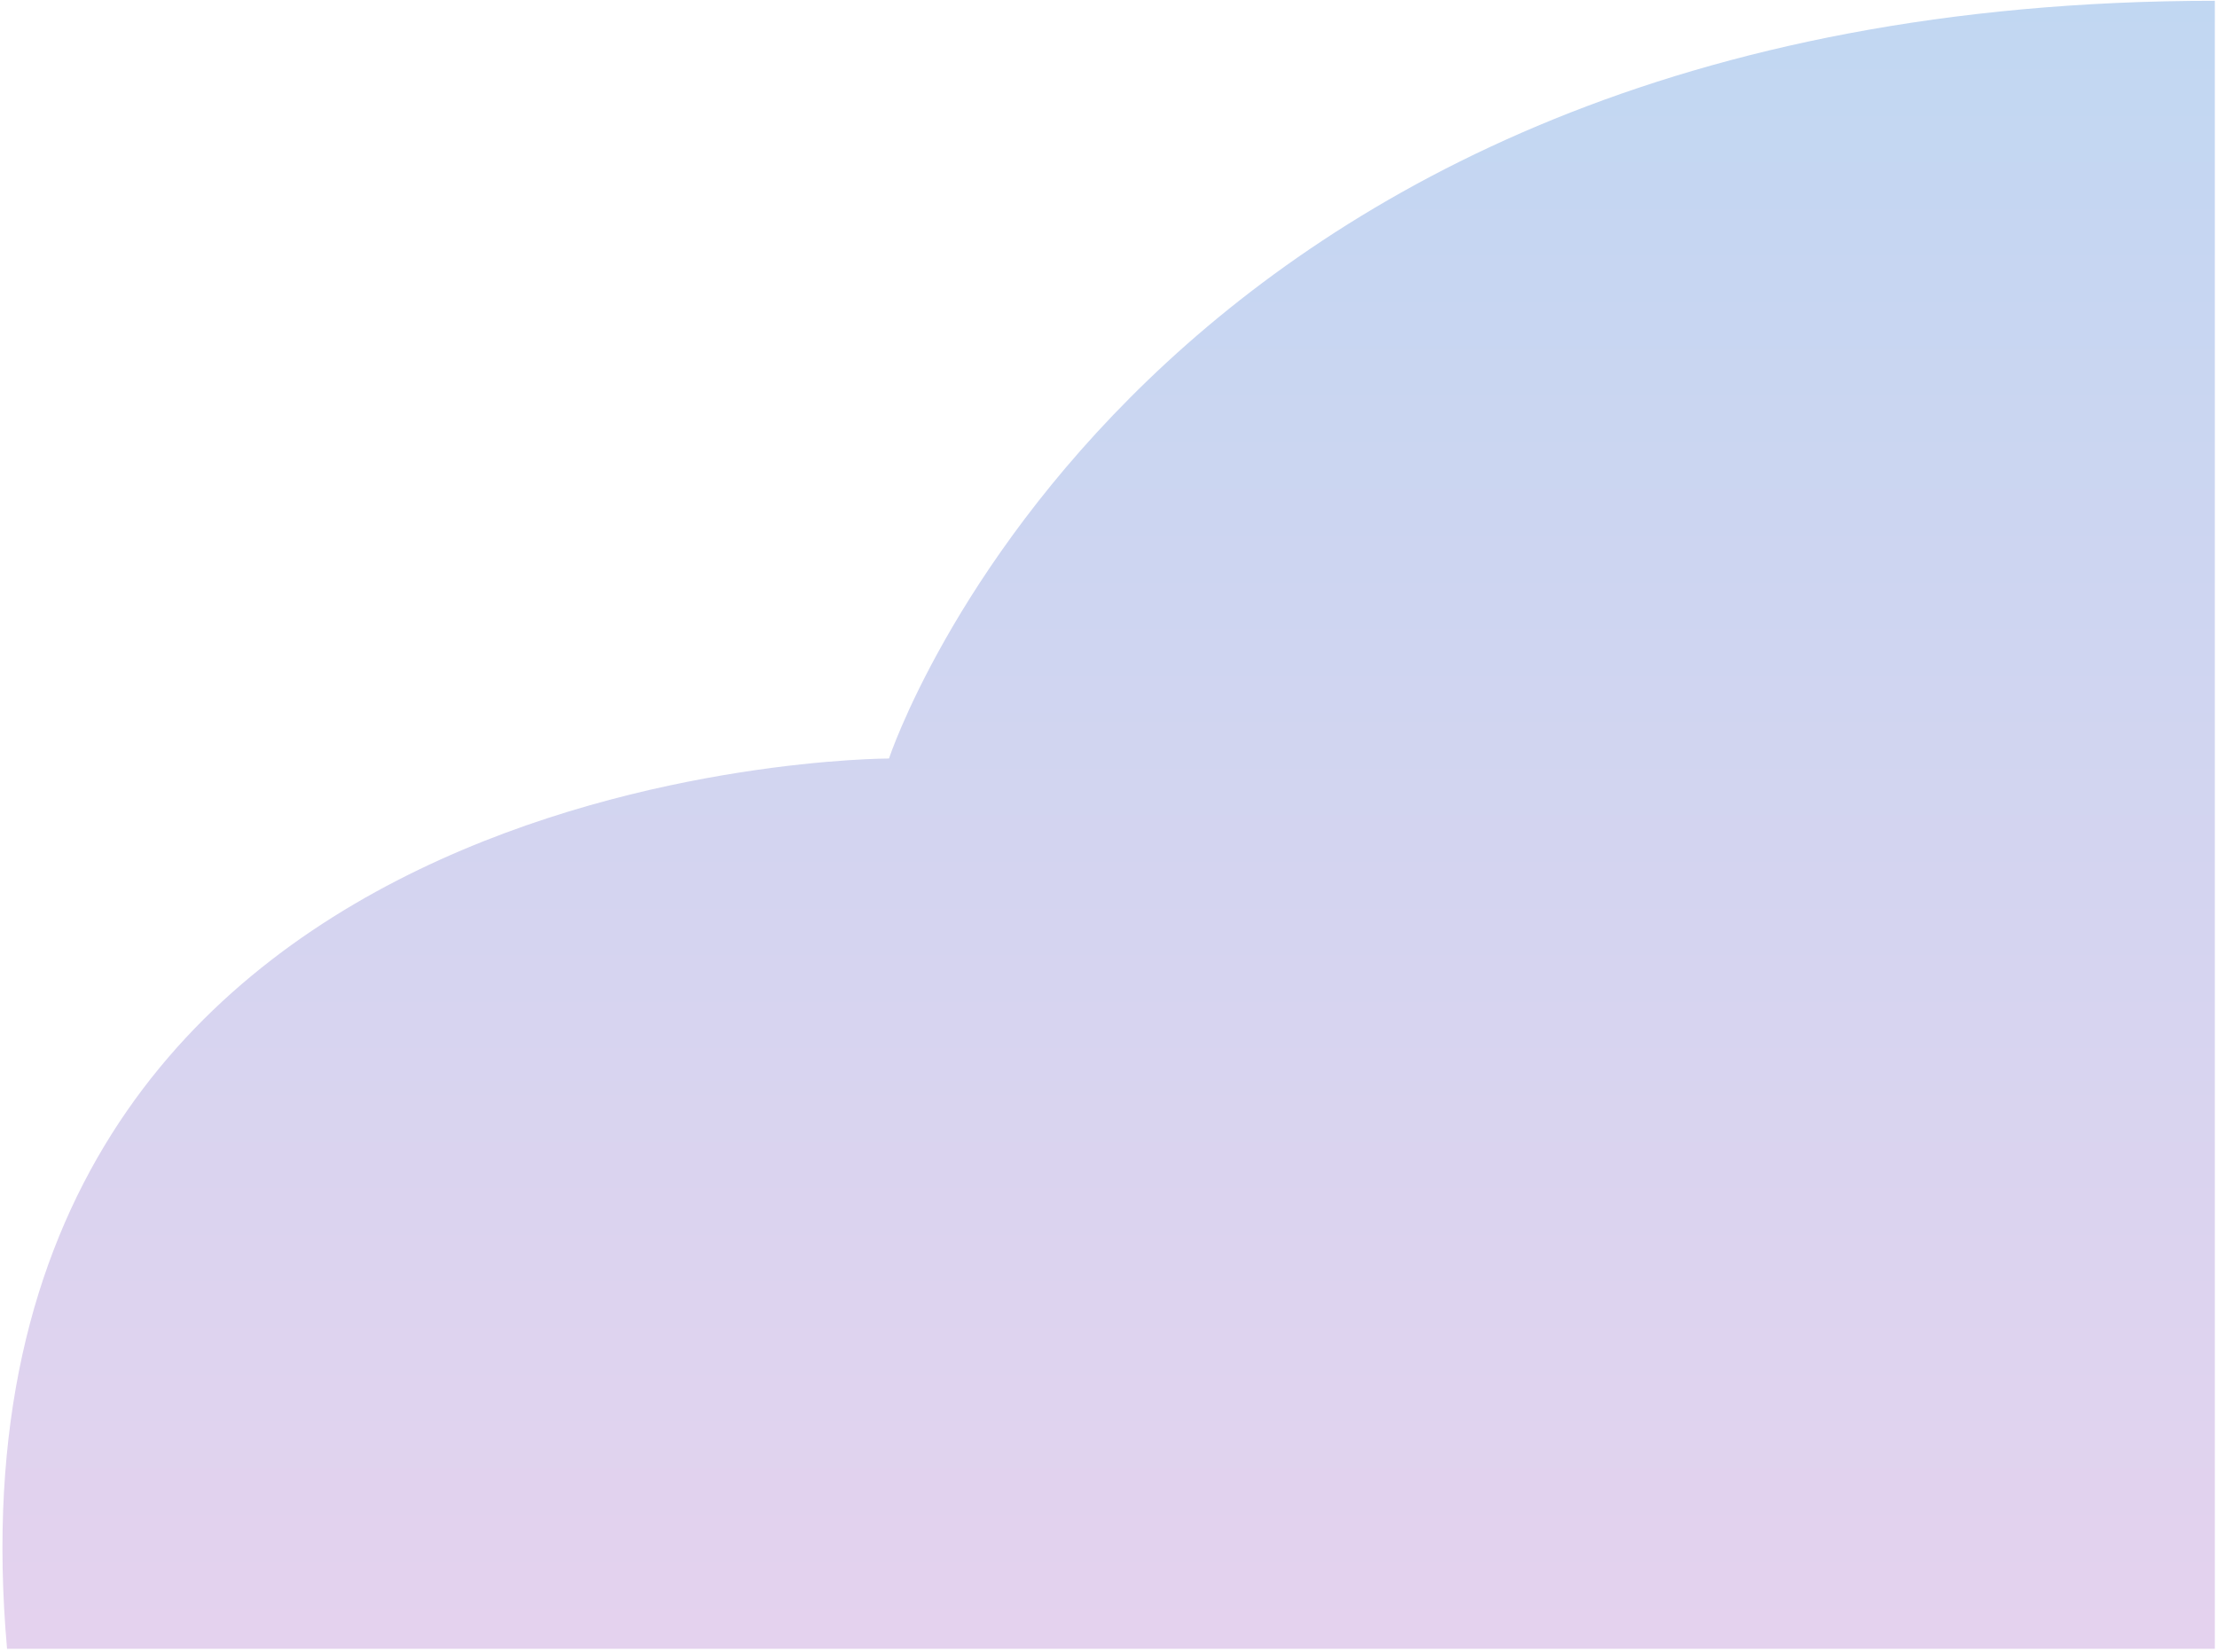 <svg width="510" height="380" viewBox="0 0 510 380" fill="none" xmlns="http://www.w3.org/2000/svg">
<path d="M509.502 379.32H162.12H1.62C-16.5 174.5 204.501 174.5 204.501 174.5C204.501 174.5 262.001 0.181 509.502 0.181V379.32Z" fill="url(#paint0_linear_937_48)"/>
<defs>
<linearGradient id="paint0_linear_937_48" x1="385.528" y1="-300.579" x2="385.528" y2="375.319" gradientUnits="userSpaceOnUse">
<stop stop-color="#A5DBF6"/>
<stop offset="1" stop-color="#E4D2EE"/>
</linearGradient>
</defs>
</svg>
